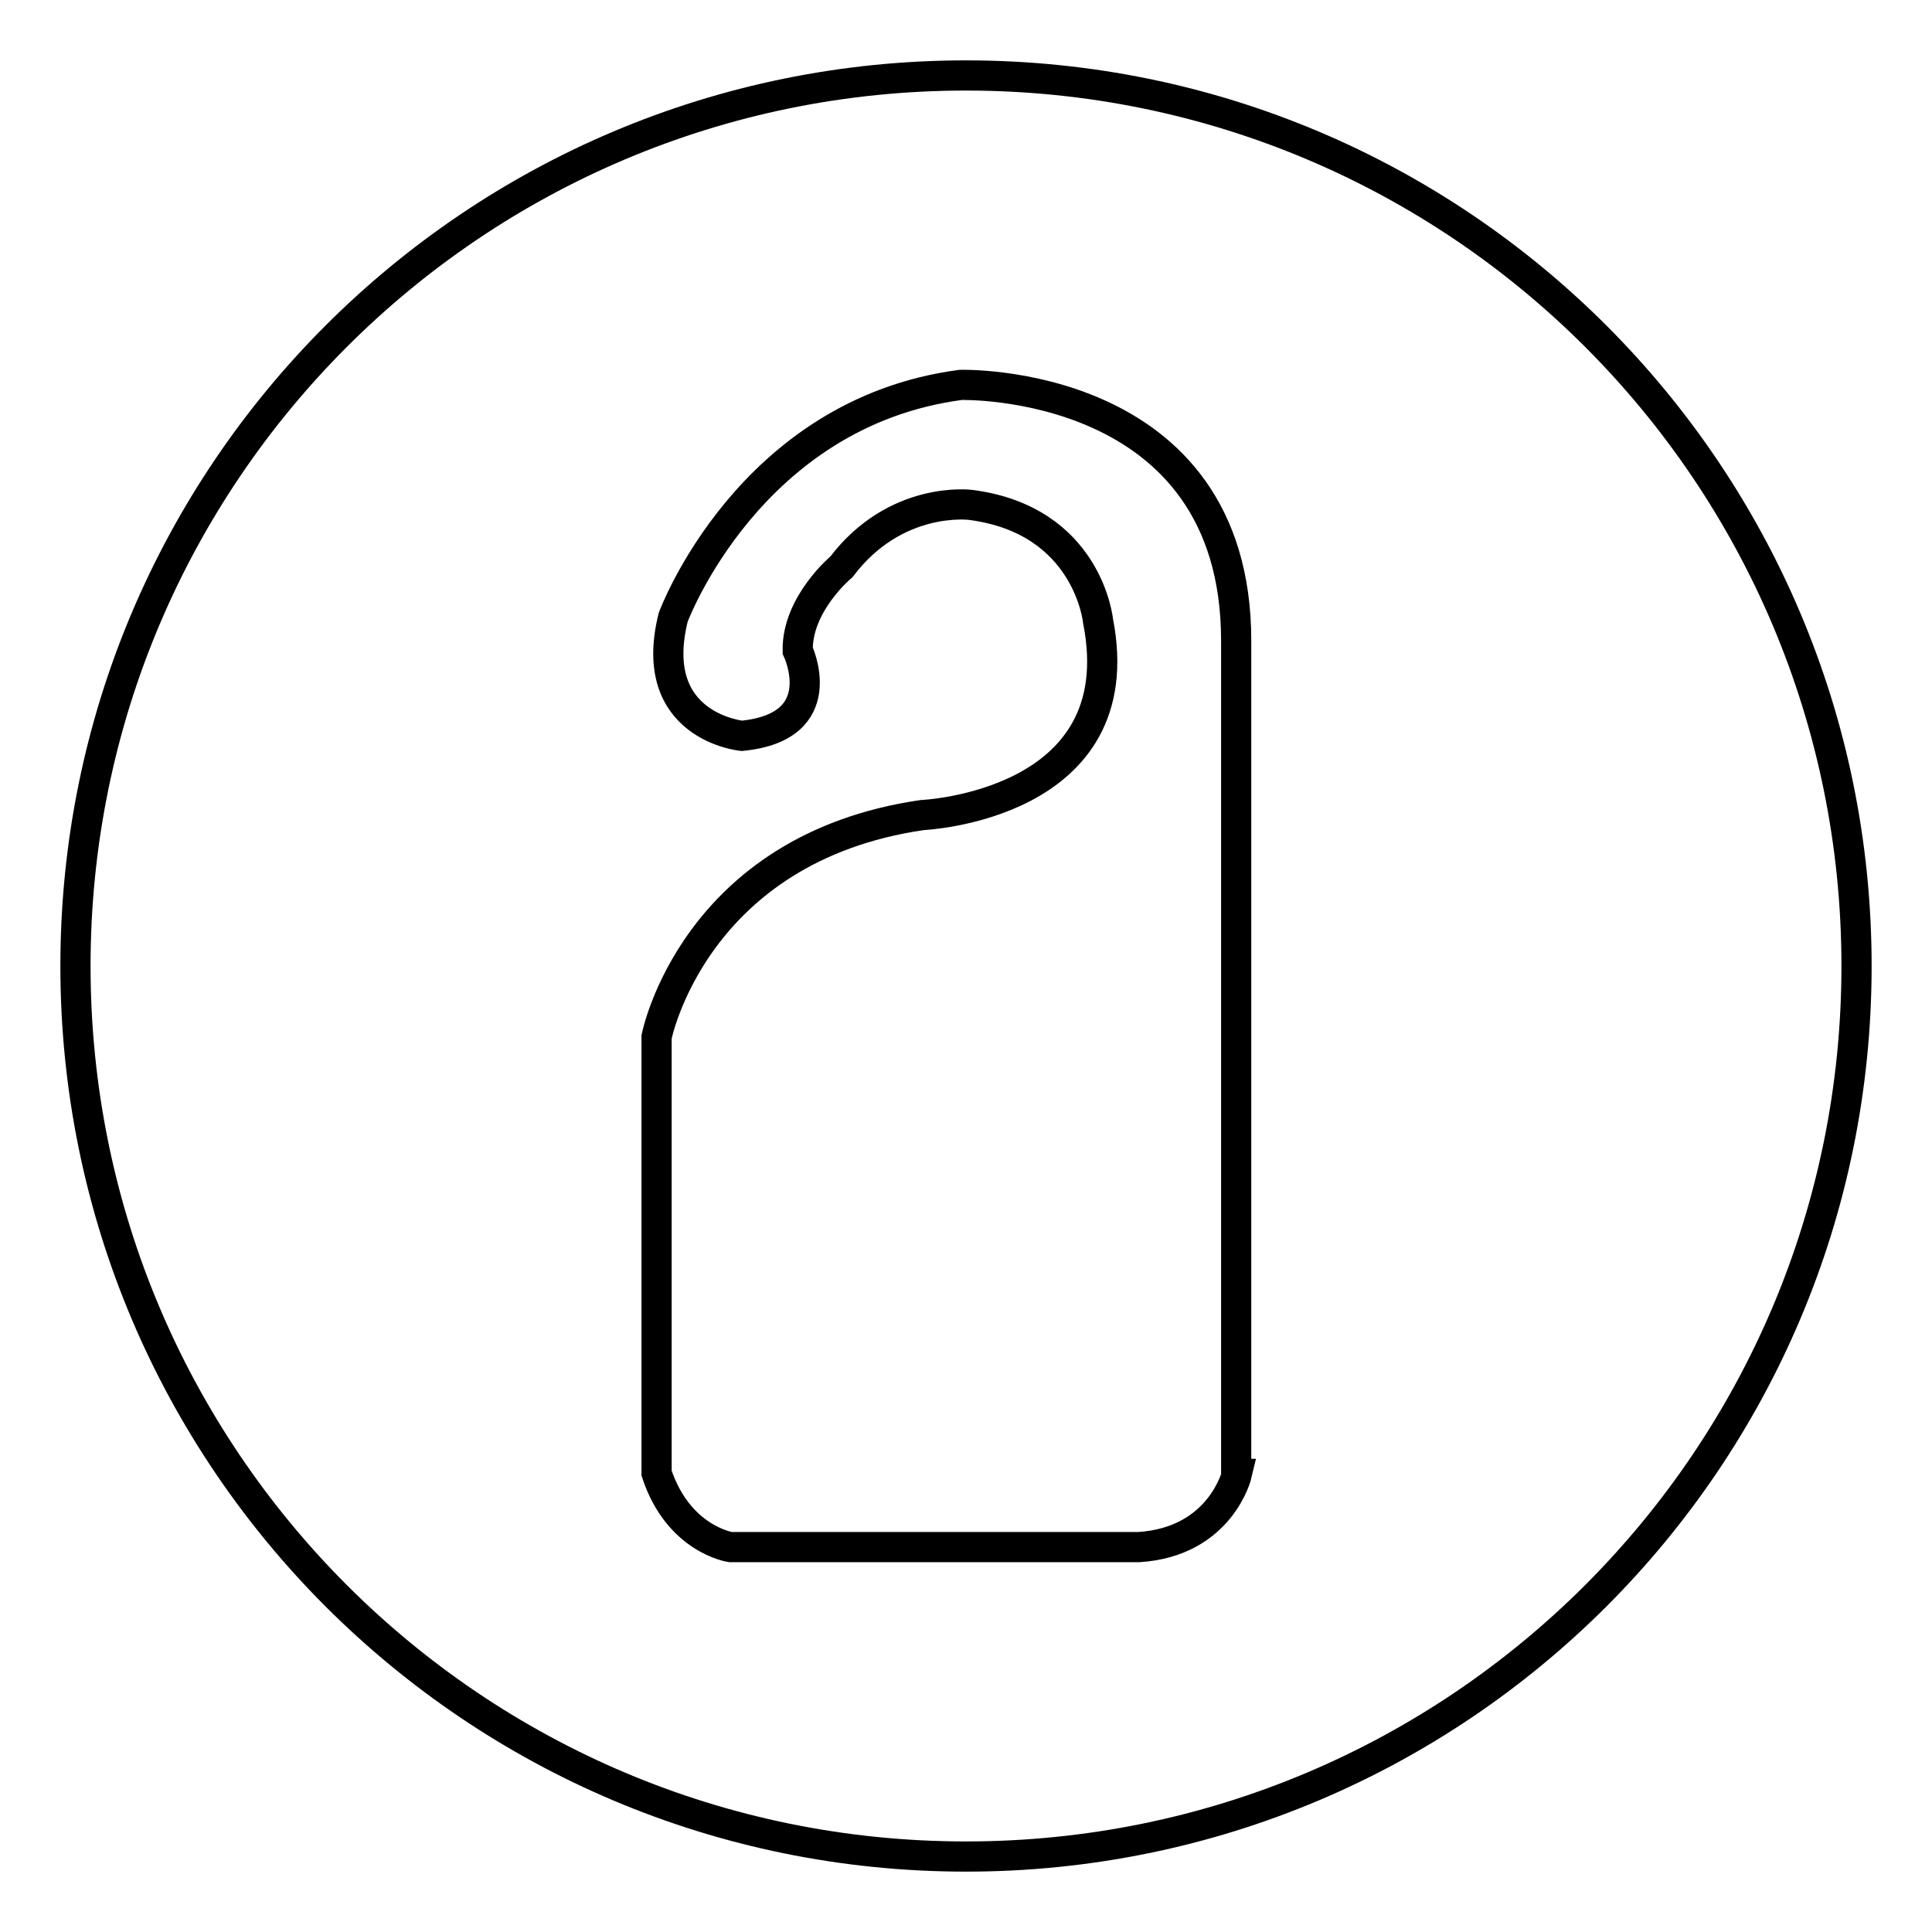 <?xml version="1.0" encoding="utf-8"?>
<!-- Svg Vector Icons : http://www.onlinewebfonts.com/icon -->
<!DOCTYPE svg PUBLIC "-//W3C//DTD SVG 1.1//EN" "http://www.w3.org/Graphics/SVG/1.1/DTD/svg11.dtd">
<svg version="1.1" xmlns="http://www.w3.org/2000/svg" xmlns:xlink="http://www.w3.org/1999/xlink" x="0px" y="0px" viewBox="0 0 256 256" enable-background="new 0 0 256 256" xml:space="preserve">
<g><g><path stroke-width="4" fill-opacity="0" stroke="#000000"  d="M128,10C62.8,10,10,62.8,10,128c0,65.2,52.8,118,118,118c65.2,0,118-52.8,118-118C246,62.8,193.2,10,128,10z M163.9,195.3c0,0-2.1,9-13,9.7H96.8c0,0-6.9-1-9.8-9.8v-57.8c0,0,4.9-25,35.2-29.4c0,0,28.1-1.2,23.3-25.7c0,0-1.3-13.4-16.9-15.4c0,0-9.9-1.3-17.1,8.2c0,0-5.9,4.9-5.8,11.1c0,0,4.8,10.1-7.4,11.3c0,0-12.7-1.2-9.1-15.7c0,0,10-27.1,38.1-30.8c0,0,36.5-1,36.5,33.9V195.3L163.9,195.3z"/></g></g>
</svg>